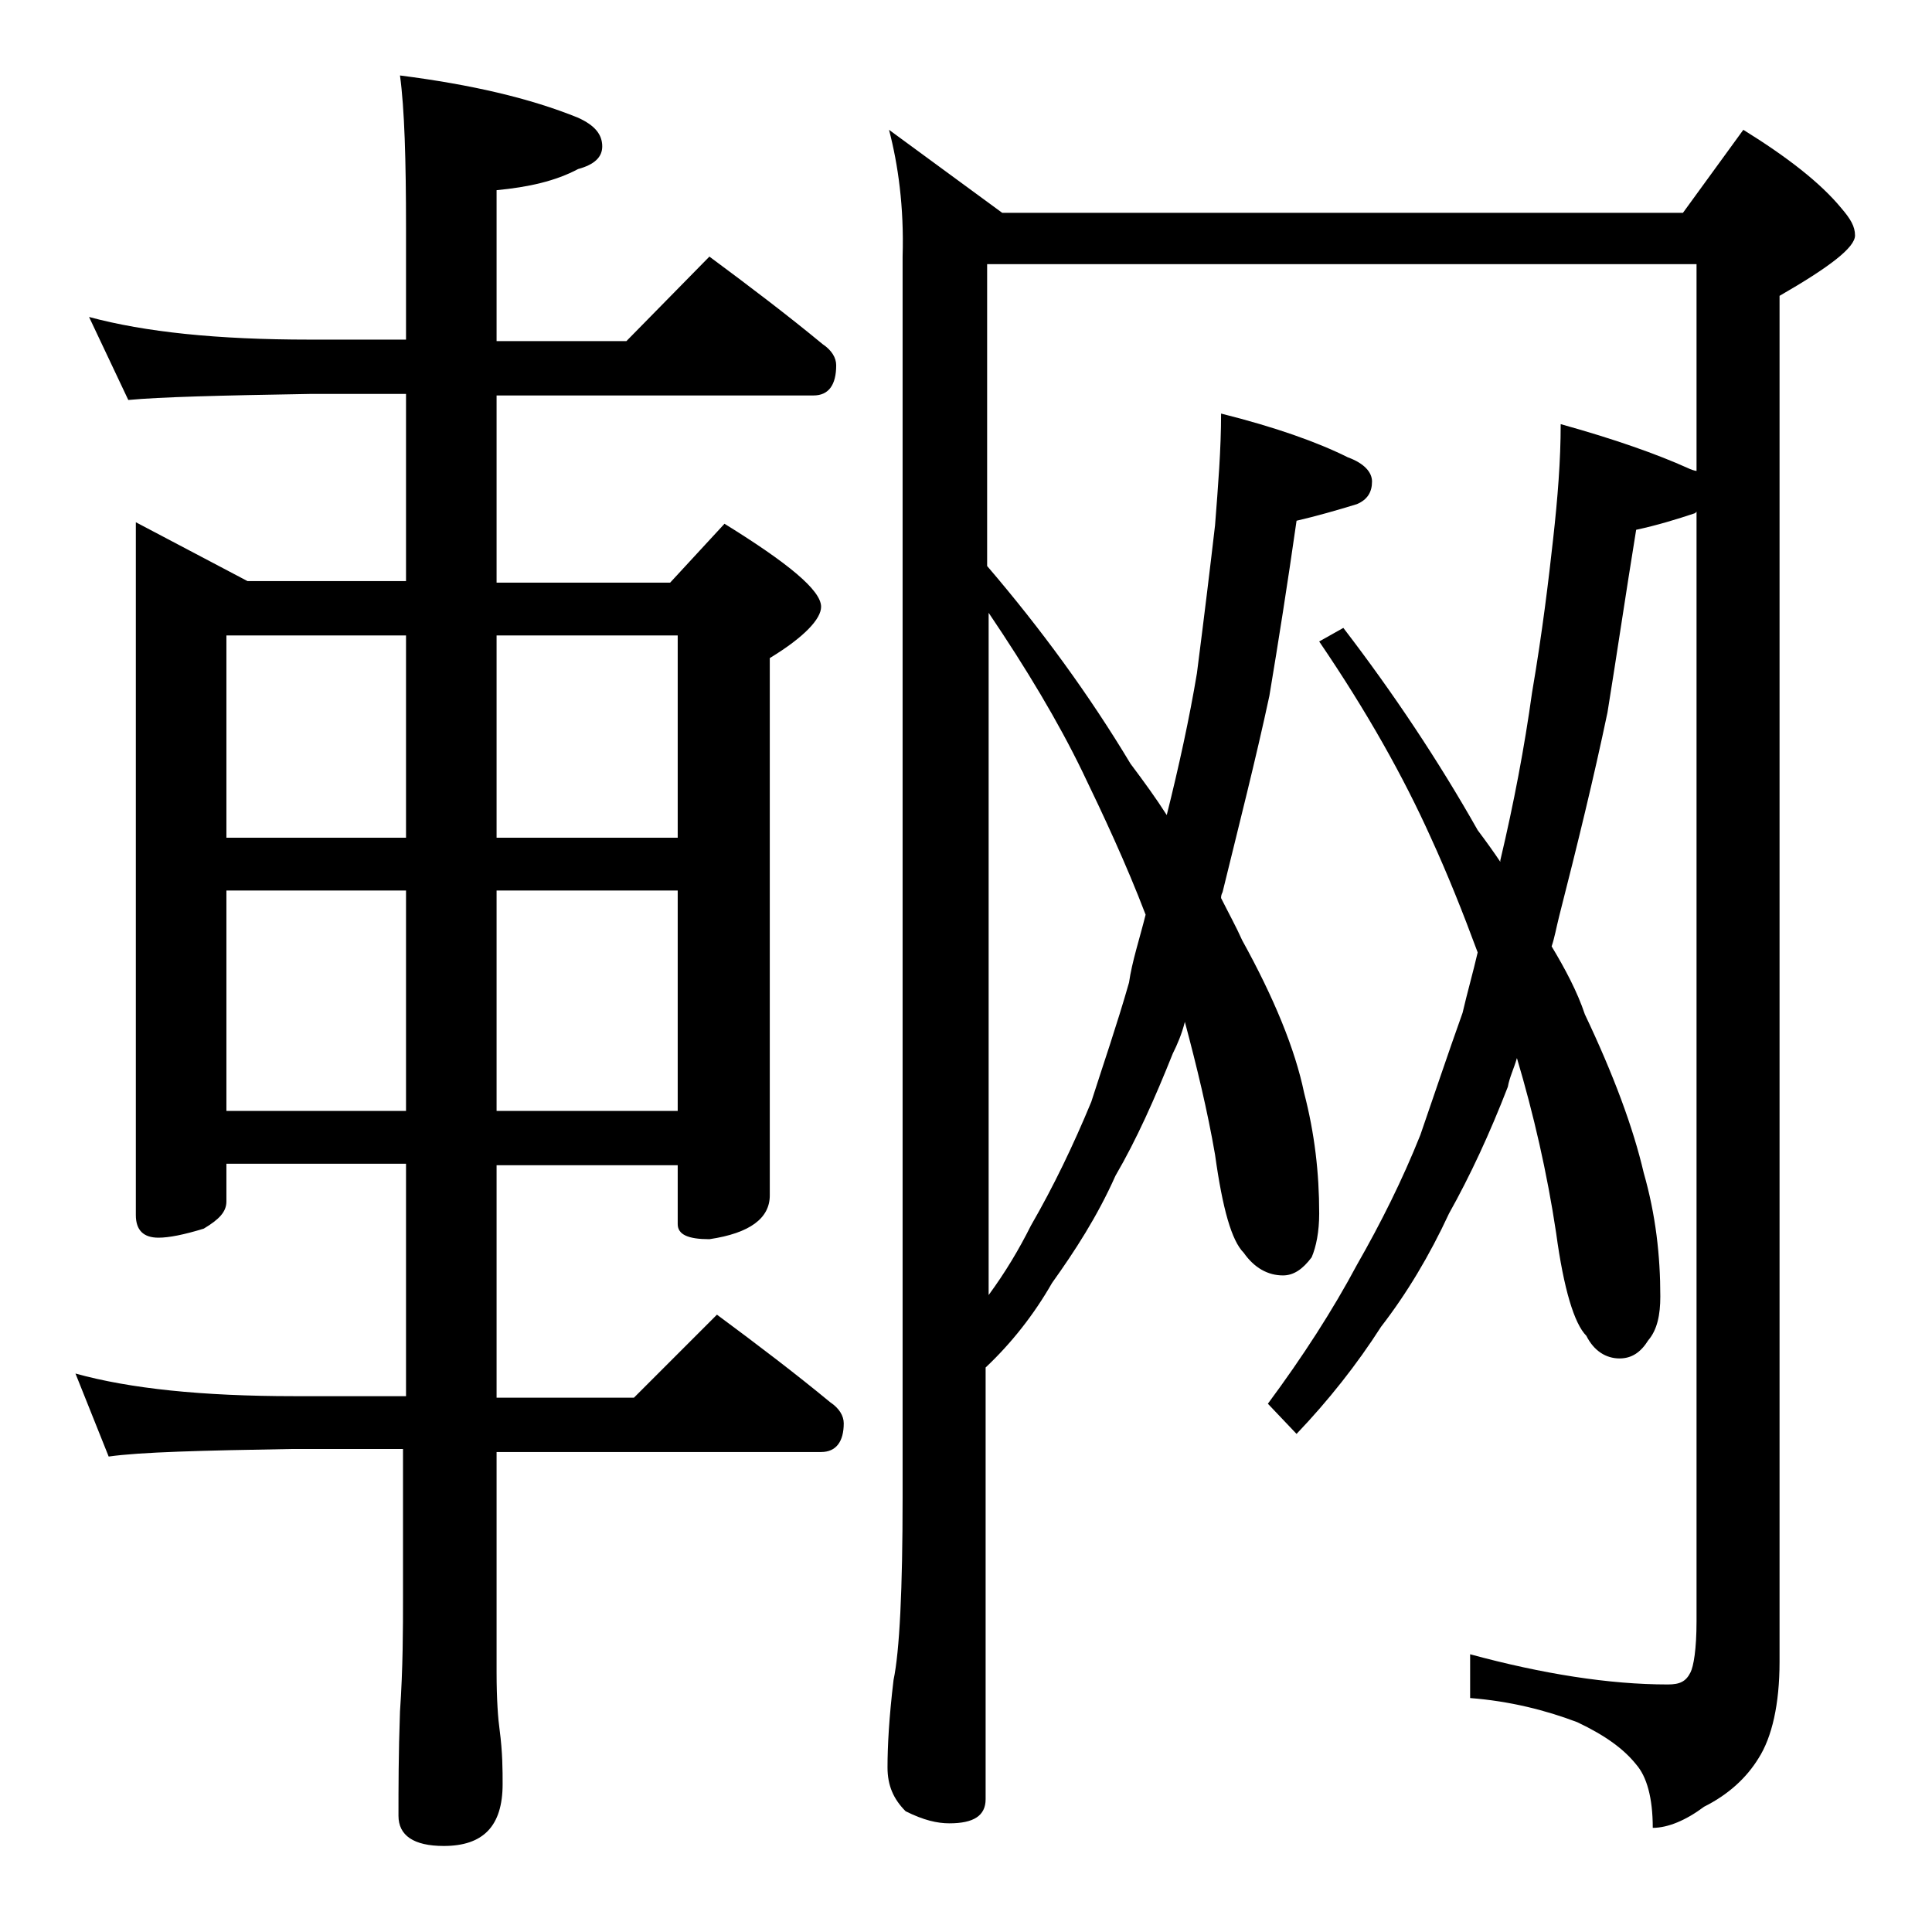 <?xml version="1.0" encoding="utf-8"?>
<!-- Generator: Adobe Illustrator 18.0.0, SVG Export Plug-In . SVG Version: 6.00 Build 0)  -->
<!DOCTYPE svg PUBLIC "-//W3C//DTD SVG 1.1//EN" "http://www.w3.org/Graphics/SVG/1.1/DTD/svg11.dtd">
<svg version="1.1" id="Layer_1" xmlns="http://www.w3.org/2000/svg" xmlns:xlink="http://www.w3.org/1999/xlink" x="0px" y="0px"
	 viewBox="0 0 128 128" enable-background="new 0 0 128 128" xml:space="preserve">
<path d="M5.9,21c3.7,1,8.5,1.5,14.6,1.5h6.4v-7.4c0-4.5-0.1-7.9-0.4-10.1c4.7,0.6,8.6,1.5,11.8,2.8c1.1,0.5,1.6,1.1,1.6,1.9
	c0,0.7-0.5,1.2-1.6,1.5c-1.5,0.8-3.3,1.2-5.4,1.4v10h8.6L47,17c2.7,2,5.2,3.9,7.5,5.8c0.6,0.4,0.9,0.9,0.9,1.4c0,1.3-0.5,2-1.5,2
	h-21v12.4h11.5l3.6-3.9c4.2,2.6,6.4,4.4,6.4,5.5c0,0.8-1.1,2-3.4,3.4v35.6c0,1.5-1.3,2.5-4,2.9c-1.4,0-2.1-0.3-2.1-1v-3.9h-12v15.4
	H42l5.5-5.5c2.7,2,5.2,3.9,7.5,5.8c0.6,0.4,0.9,0.9,0.9,1.4c0,1.2-0.5,1.9-1.5,1.9H32.9v14.6c0,1.8,0.1,3.1,0.2,3.8
	c0.2,1.5,0.2,2.7,0.2,3.6c0,2.8-1.3,4.1-3.9,4.1c-2,0-3-0.7-3-2c0-1.8,0-4.1,0.1-6.9c0.2-2.9,0.2-5.5,0.2-7.6V96h-7.4
	c-5.9,0.1-10,0.2-12.1,0.5L5,91c3.6,1,8.4,1.5,14.5,1.5h7.4V77.1H15v2.5c0,0.7-0.5,1.2-1.5,1.8c-1.3,0.4-2.3,0.6-3,0.6
	c-1,0-1.5-0.5-1.5-1.5V34.6l7.4,3.9h10.5V26.1h-6.4c-5.9,0.1-9.9,0.2-12,0.4L5.9,21z M15,55.5h11.9V42.1H15V55.5z M15,73.6h11.9V59
	H15V73.6z M32.9,42.1v13.4h12V42.1H32.9z M32.9,59v14.6h12V59H32.9z M58.9,8.6l7.5,5.5h45.1l4-5.5c2.9,1.8,5.1,3.5,6.5,5.2
	c0.6,0.7,0.9,1.2,0.9,1.8c0,0.8-1.7,2.1-5,4v90.5c0,2.8-0.5,5-1.4,6.4c-0.8,1.3-2,2.4-3.6,3.2c-1.2,0.9-2.4,1.4-3.4,1.4
	c0-2-0.4-3.4-1.1-4.2c-0.8-1-2-1.9-3.9-2.8c-2.1-0.8-4.5-1.4-7.1-1.6v-2.9c4.8,1.3,9.2,2,13.1,2c0.8,0,1.2-0.2,1.5-0.8
	c0.2-0.4,0.4-1.5,0.4-3.4V33.9l-0.1,0.1c-1.2,0.4-2.5,0.8-3.9,1.1c-0.7,4.3-1.3,8.4-1.9,12.1c-0.9,4.3-2,8.8-3.2,13.5
	c-0.2,0.8-0.3,1.4-0.5,2c0.9,1.5,1.7,3,2.2,4.5c1.9,4,3.2,7.5,3.9,10.5c0.8,2.8,1.1,5.5,1.1,8.2c0,1.2-0.2,2.2-0.8,2.9
	c-0.5,0.8-1.1,1.2-1.9,1.2c-0.9,0-1.7-0.5-2.2-1.5c-0.8-0.8-1.5-3.1-2-6.8c-0.6-4-1.5-7.9-2.6-11.6c-0.2,0.7-0.5,1.3-0.6,1.9
	c-1.2,3.1-2.5,5.9-3.9,8.4c-1.3,2.8-2.8,5.3-4.5,7.5c-1.6,2.5-3.5,4.9-5.6,7.1l-1.9-2c2.3-3.1,4.3-6.2,5.9-9.2
	c1.6-2.8,3-5.6,4.2-8.6c0.9-2.6,1.8-5.3,2.8-8.1c0.3-1.3,0.7-2.7,1-4c-1-2.7-2-5.2-3.1-7.6c-1.8-4-4.2-8.3-7.4-13l1.6-0.9
	c3.3,4.3,6.3,8.8,8.9,13.4c0.6,0.8,1.1,1.5,1.5,2.1V57c0.9-3.8,1.6-7.5,2.1-11.1c0.7-4.1,1.1-7.5,1.4-10.2c0.3-2.7,0.5-5.2,0.5-7.6
	c3.6,1,6.4,2,8.4,2.9c0.2,0.1,0.5,0.2,0.6,0.2V17.5h-47v20c3.6,4.2,6.8,8.6,9.5,13.1c0.9,1.2,1.7,2.3,2.4,3.4c0.8-3.2,1.5-6.4,2-9.4
	c0.5-3.9,0.9-7.2,1.2-9.8c0.2-2.6,0.4-5,0.4-7.4c3.6,0.9,6.4,1.9,8.4,2.9c1.1,0.4,1.6,1,1.6,1.6c0,0.7-0.3,1.2-1,1.5
	c-1.3,0.4-2.7,0.8-4,1.1c-0.6,4.2-1.2,8-1.8,11.6c-0.9,4.2-2,8.5-3.1,13c-0.1,0.2-0.1,0.3-0.1,0.4c0.5,1,1,1.9,1.4,2.8
	c2.1,3.8,3.5,7.2,4.1,10.1c0.7,2.7,1,5.3,1,8c0,1.2-0.2,2.2-0.5,2.9c-0.6,0.8-1.2,1.2-1.9,1.2c-1,0-1.9-0.5-2.6-1.5
	c-0.8-0.8-1.4-2.9-1.9-6.5c-0.5-2.9-1.2-5.8-2-8.8c-0.2,0.8-0.5,1.5-0.8,2.1c-1.2,3-2.4,5.7-3.8,8.1c-1.2,2.7-2.7,5-4.2,7.1
	c-1.2,2.1-2.7,4-4.4,5.6v28.6c0,1.1-0.8,1.6-2.4,1.6c-0.8,0-1.7-0.2-2.9-0.8c-0.8-0.8-1.2-1.7-1.2-2.9c0-1.4,0.1-3.3,0.4-5.8
	c0.4-1.9,0.6-6,0.6-12.1V17C59.9,13.7,59.5,10.9,58.9,8.6z M75.9,60.6c-1.3-3.4-2.8-6.6-4.2-9.5c-1.6-3.3-3.7-6.8-6.2-10.5v45.2
	c1.1-1.5,2-3,2.8-4.6c1.5-2.6,2.8-5.3,4-8.2c0.8-2.5,1.7-5.1,2.5-7.9C75,63.7,75.5,62.2,75.9,60.6z"/>
</svg>
